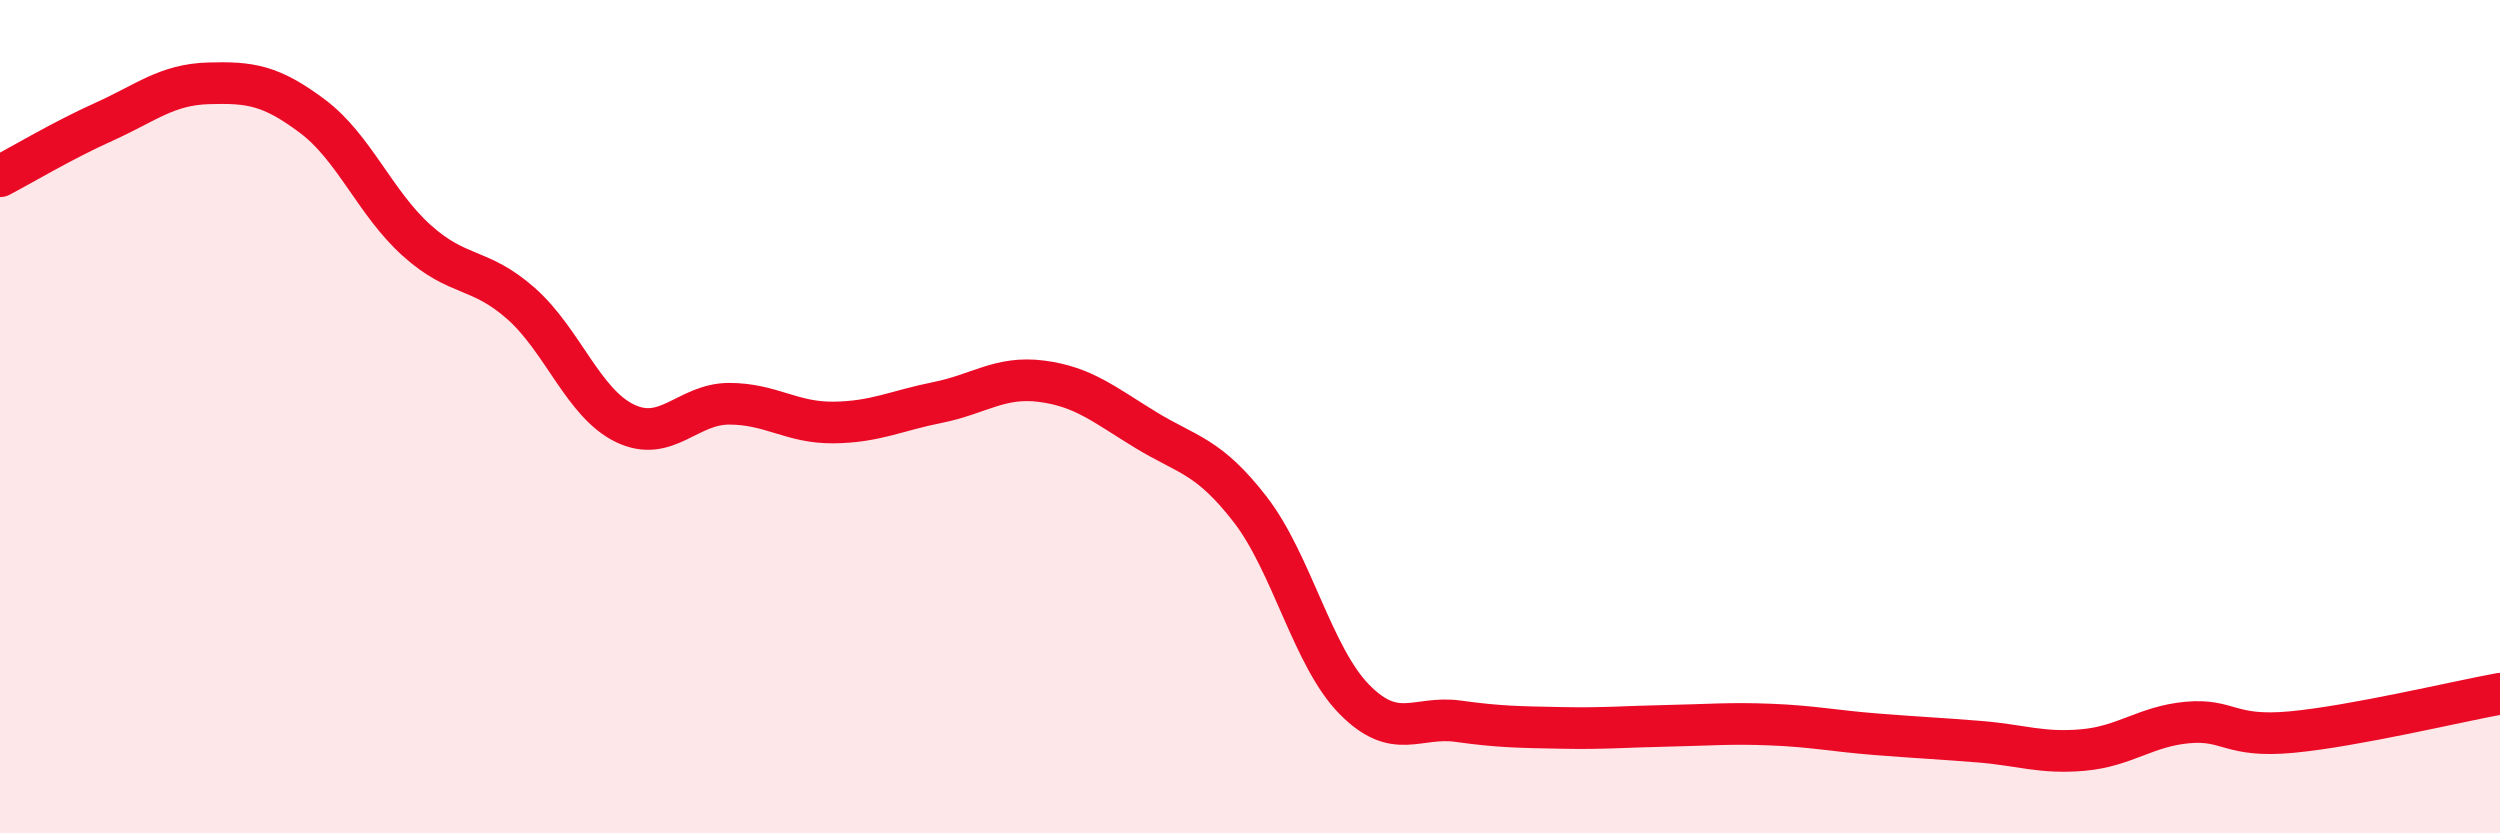 
    <svg width="60" height="20" viewBox="0 0 60 20" xmlns="http://www.w3.org/2000/svg">
      <path
        d="M 0,4.23 C 0.5,3.97 1.5,3.37 2.5,2.92 C 3.5,2.47 4,2.03 5,2 C 6,1.97 6.5,2.04 7.5,2.79 C 8.5,3.54 9,4.87 10,5.77 C 11,6.67 11.5,6.4 12.5,7.28 C 13.5,8.16 14,9.68 15,10.16 C 16,10.64 16.5,9.69 17.5,9.69 C 18.5,9.69 19,10.15 20,10.14 C 21,10.13 21.5,9.86 22.5,9.66 C 23.5,9.46 24,9.02 25,9.15 C 26,9.28 26.5,9.71 27.5,10.32 C 28.5,10.93 29,10.93 30,12.22 C 31,13.51 31.5,15.76 32.5,16.78 C 33.5,17.8 34,17.17 35,17.31 C 36,17.45 36.5,17.45 37.5,17.47 C 38.5,17.49 39,17.44 40,17.42 C 41,17.4 41.5,17.35 42.5,17.39 C 43.5,17.43 44,17.54 45,17.62 C 46,17.7 46.5,17.72 47.5,17.8 C 48.5,17.88 49,18.09 50,18 C 51,17.91 51.5,17.43 52.5,17.34 C 53.5,17.25 53.5,17.71 55,17.57 C 56.5,17.43 59,16.83 60,16.65L60 20L0 20Z"
        fill="#EB0A25"
        opacity="0.1"
        stroke-linecap="round"
        stroke-linejoin="round"
      />
      <path
        d="M 0,4.23 C 0.5,3.97 1.5,3.37 2.5,2.92 C 3.5,2.47 4,2.03 5,2 C 6,1.97 6.5,2.04 7.5,2.79 C 8.5,3.54 9,4.87 10,5.77 C 11,6.67 11.5,6.4 12.5,7.28 C 13.5,8.16 14,9.68 15,10.16 C 16,10.64 16.5,9.69 17.5,9.69 C 18.5,9.69 19,10.15 20,10.14 C 21,10.13 21.5,9.86 22.5,9.66 C 23.5,9.46 24,9.02 25,9.15 C 26,9.28 26.5,9.71 27.5,10.32 C 28.5,10.93 29,10.93 30,12.22 C 31,13.51 31.5,15.76 32.5,16.78 C 33.5,17.8 34,17.17 35,17.31 C 36,17.45 36.5,17.45 37.5,17.47 C 38.5,17.49 39,17.44 40,17.42 C 41,17.4 41.5,17.35 42.5,17.39 C 43.5,17.43 44,17.54 45,17.62 C 46,17.7 46.5,17.72 47.5,17.8 C 48.5,17.88 49,18.09 50,18 C 51,17.91 51.5,17.43 52.5,17.34 C 53.5,17.25 53.5,17.71 55,17.57 C 56.5,17.43 59,16.83 60,16.65"
        stroke="#EB0A25"
        stroke-width="1"
        fill="none"
        stroke-linecap="round"
        stroke-linejoin="round"
      />
    </svg>
  